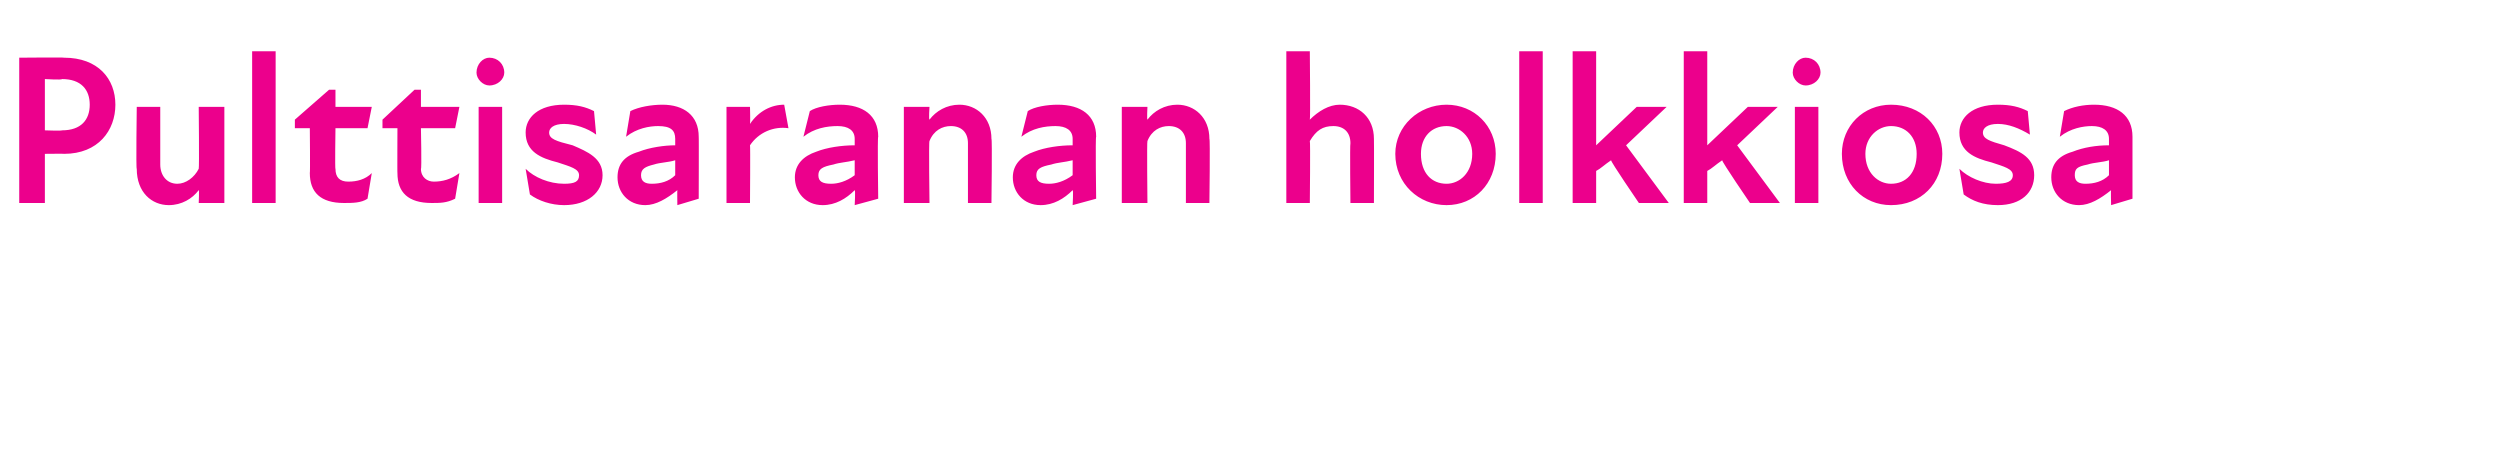 <?xml version="1.0" standalone="no"?>
<!DOCTYPE svg PUBLIC "-//W3C//DTD SVG 1.1//EN" "http://www.w3.org/Graphics/SVG/1.1/DTD/svg11.dtd">
<svg xmlns="http://www.w3.org/2000/svg" version="1.1" width="117px" height="21.3px" viewBox="0 -2 117 21.3" style="top:-2px">
  <desc>Pulttisaranan holkkiosa</desc>
  <defs/>
  <g id="Polygon192017">
    <path d="M 0.9 0.7 C 0.9 0.7 3.03 0.68 3 0.7 C 4.6 0.7 5.4 1.7 5.4 2.9 C 5.4 4.1 4.6 5.2 3 5.2 C 3.03 5.19 2.1 5.2 2.1 5.2 L 2.1 7.5 L 0.9 7.5 L 0.9 0.7 Z M 2.9 4.1 C 3.8 4.1 4.2 3.6 4.2 2.9 C 4.2 2.2 3.8 1.7 2.9 1.7 C 2.9 1.75 2.1 1.7 2.1 1.7 L 2.1 4.1 C 2.1 4.1 2.9 4.13 2.9 4.1 Z M 8.3 6.6 C 8.7 6.6 9.1 6.3 9.3 5.9 C 9.33 5.86 9.3 3 9.3 3 L 10.5 3 L 10.5 7.5 L 9.3 7.5 C 9.3 7.5 9.33 6.86 9.3 6.9 C 9 7.3 8.5 7.6 7.9 7.6 C 7.1 7.6 6.4 7 6.4 5.9 C 6.36 5.95 6.4 3 6.4 3 L 7.5 3 C 7.5 3 7.5 5.71 7.5 5.7 C 7.5 6.2 7.8 6.6 8.3 6.6 Z M 11.8 0.4 L 12.9 0.4 L 12.9 7.5 L 11.8 7.5 L 11.8 0.4 Z M 14.5 6.1 C 14.52 6.13 14.5 4 14.5 4 L 13.8 4 L 13.8 3.6 L 15.4 2.2 L 15.7 2.2 L 15.7 3 L 17.4 3 L 17.2 4 L 15.7 4 C 15.7 4 15.67 5.94 15.7 5.9 C 15.7 6.3 15.9 6.5 16.3 6.5 C 16.7 6.5 17.1 6.4 17.4 6.1 C 17.4 6.1 17.2 7.3 17.2 7.3 C 16.9 7.5 16.5 7.5 16.1 7.5 C 15 7.5 14.5 7 14.5 6.1 Z M 18.6 6.1 C 18.59 6.13 18.6 4 18.6 4 L 17.9 4 L 17.9 3.6 L 19.4 2.2 L 19.7 2.2 L 19.7 3 L 21.5 3 L 21.3 4 L 19.7 4 C 19.7 4 19.74 5.94 19.7 5.9 C 19.7 6.3 20 6.5 20.3 6.5 C 20.7 6.5 21.1 6.4 21.5 6.1 C 21.5 6.1 21.3 7.3 21.3 7.3 C 20.9 7.5 20.6 7.5 20.2 7.5 C 19.1 7.5 18.6 7 18.6 6.1 Z M 22.4 3 L 23.5 3 L 23.5 7.5 L 22.4 7.5 L 22.4 3 Z M 22.9 0.7 C 23.3 0.7 23.6 1 23.6 1.4 C 23.6 1.7 23.3 2 22.9 2 C 22.6 2 22.3 1.7 22.3 1.4 C 22.3 1 22.6 0.7 22.9 0.7 Z M 24.8 7.1 C 24.8 7.1 24.6 5.9 24.6 5.9 C 25 6.3 25.7 6.6 26.4 6.6 C 26.9 6.6 27.1 6.5 27.1 6.2 C 27.1 5.9 26.7 5.8 26.1 5.6 C 25.3 5.4 24.6 5.1 24.6 4.2 C 24.6 3.5 25.2 2.9 26.4 2.9 C 27 2.9 27.4 3 27.8 3.2 C 27.8 3.2 27.9 4.3 27.9 4.3 C 27.5 4 26.9 3.8 26.4 3.8 C 25.9 3.8 25.7 4 25.7 4.2 C 25.7 4.5 26 4.6 26.8 4.8 C 27.5 5.1 28.2 5.4 28.2 6.2 C 28.2 7 27.5 7.6 26.4 7.6 C 25.8 7.6 25.2 7.4 24.8 7.1 Z M 31.7 6.9 C 31.2 7.3 30.7 7.6 30.2 7.6 C 29.4 7.6 28.9 7 28.9 6.3 C 28.9 5.7 29.2 5.3 29.9 5.1 C 30.4 4.9 31.1 4.8 31.6 4.8 C 31.6 4.8 31.6 4.5 31.6 4.5 C 31.6 4.1 31.4 3.9 30.8 3.9 C 30.4 3.9 29.8 4 29.3 4.4 C 29.3 4.4 29.5 3.2 29.5 3.2 C 29.9 3 30.5 2.9 31 2.9 C 32 2.9 32.7 3.4 32.7 4.4 C 32.71 4.38 32.7 7.3 32.7 7.3 L 31.7 7.6 C 31.7 7.6 31.69 6.9 31.7 6.9 Z M 30.5 6.6 C 30.9 6.6 31.3 6.5 31.6 6.2 C 31.6 6.2 31.6 5.5 31.6 5.5 C 31.3 5.6 30.9 5.6 30.6 5.7 C 30.2 5.8 30 5.9 30 6.2 C 30 6.5 30.2 6.6 30.5 6.6 Z M 34 3 L 35.1 3 C 35.1 3 35.12 3.78 35.1 3.8 C 35.5 3.2 36.1 2.9 36.7 2.9 C 36.7 2.9 36.9 4 36.9 4 C 36.2 3.9 35.5 4.2 35.1 4.8 C 35.12 4.78 35.1 7.5 35.1 7.5 L 34 7.5 L 34 3 Z M 40 6.9 C 39.6 7.3 39.1 7.6 38.5 7.6 C 37.7 7.6 37.2 7 37.2 6.3 C 37.2 5.7 37.6 5.3 38.2 5.1 C 38.7 4.9 39.4 4.8 40 4.8 C 40 4.8 40 4.5 40 4.5 C 40 4.1 39.7 3.9 39.2 3.9 C 38.7 3.9 38.1 4 37.6 4.4 C 37.6 4.4 37.9 3.2 37.9 3.2 C 38.2 3 38.8 2.9 39.3 2.9 C 40.4 2.9 41.1 3.4 41.1 4.4 C 41.06 4.38 41.1 7.3 41.1 7.3 L 40 7.6 C 40 7.6 40.04 6.9 40 6.9 Z M 38.9 6.6 C 39.2 6.6 39.6 6.5 40 6.2 C 40 6.2 40 5.5 40 5.5 C 39.6 5.6 39.3 5.6 39 5.7 C 38.5 5.8 38.3 5.9 38.3 6.2 C 38.3 6.5 38.5 6.6 38.9 6.6 Z M 44.5 3.9 C 44.1 3.9 43.7 4.1 43.5 4.6 C 43.46 4.59 43.5 7.5 43.5 7.5 L 42.3 7.5 L 42.3 3 L 43.5 3 C 43.5 3 43.46 3.59 43.5 3.6 C 43.8 3.2 44.3 2.9 44.9 2.9 C 45.7 2.9 46.4 3.5 46.4 4.5 C 46.44 4.5 46.4 7.5 46.4 7.5 L 45.3 7.5 C 45.3 7.5 45.3 4.74 45.3 4.7 C 45.3 4.2 45 3.9 44.5 3.9 Z M 50.2 6.9 C 49.8 7.3 49.3 7.6 48.7 7.6 C 47.9 7.6 47.4 7 47.4 6.3 C 47.4 5.7 47.8 5.3 48.4 5.1 C 48.9 4.9 49.6 4.8 50.2 4.8 C 50.2 4.8 50.2 4.5 50.2 4.5 C 50.2 4.1 49.9 3.9 49.4 3.9 C 48.9 3.9 48.3 4 47.8 4.4 C 47.8 4.4 48.1 3.2 48.1 3.2 C 48.4 3 49 2.9 49.5 2.9 C 50.6 2.9 51.3 3.4 51.3 4.4 C 51.26 4.38 51.3 7.3 51.3 7.3 L 50.2 7.6 C 50.2 7.6 50.24 6.9 50.2 6.9 Z M 49.1 6.6 C 49.4 6.6 49.8 6.5 50.2 6.2 C 50.2 6.2 50.2 5.5 50.2 5.5 C 49.8 5.6 49.5 5.6 49.2 5.7 C 48.7 5.8 48.5 5.9 48.5 6.2 C 48.5 6.5 48.7 6.6 49.1 6.6 Z M 54.7 3.9 C 54.3 3.9 53.9 4.1 53.7 4.6 C 53.67 4.59 53.7 7.5 53.7 7.5 L 52.5 7.5 L 52.5 3 L 53.7 3 C 53.7 3 53.67 3.59 53.7 3.6 C 54 3.2 54.5 2.9 55.1 2.9 C 55.9 2.9 56.6 3.5 56.6 4.5 C 56.64 4.5 56.6 7.5 56.6 7.5 L 55.5 7.5 C 55.5 7.5 55.5 4.74 55.5 4.7 C 55.5 4.2 55.2 3.9 54.7 3.9 Z M 62.4 3.9 C 61.9 3.9 61.6 4.1 61.3 4.6 C 61.33 4.59 61.3 7.5 61.3 7.5 L 60.2 7.5 L 60.2 0.4 L 61.3 0.4 C 61.3 0.4 61.33 3.59 61.3 3.6 C 61.7 3.2 62.2 2.9 62.7 2.9 C 63.6 2.9 64.3 3.5 64.3 4.5 C 64.31 4.5 64.3 7.5 64.3 7.5 L 63.2 7.5 C 63.2 7.5 63.17 4.74 63.2 4.7 C 63.2 4.2 62.9 3.9 62.4 3.9 Z M 65.3 5.2 C 65.3 3.9 66.4 2.9 67.7 2.9 C 69 2.9 70 3.9 70 5.2 C 70 6.6 69 7.6 67.7 7.6 C 66.4 7.6 65.3 6.6 65.3 5.2 Z M 67.7 6.6 C 68.3 6.6 68.9 6.1 68.9 5.2 C 68.9 4.4 68.3 3.9 67.7 3.9 C 67 3.9 66.5 4.4 66.5 5.2 C 66.5 6.1 67 6.6 67.7 6.6 Z M 71.1 0.4 L 72.2 0.4 L 72.2 7.5 L 71.1 7.5 L 71.1 0.4 Z M 73.6 0.4 L 74.7 0.4 L 74.7 4.8 L 76.6 3 L 78 3 L 76.1 4.8 L 78.1 7.5 L 76.7 7.5 C 76.7 7.5 75.36 5.54 75.4 5.5 C 75.1 5.7 74.9 5.9 74.7 6 C 74.7 6.05 74.7 7.5 74.7 7.5 L 73.6 7.5 L 73.6 0.4 Z M 78.8 0.4 L 79.9 0.4 L 79.9 4.8 L 81.8 3 L 83.2 3 L 81.3 4.8 L 83.3 7.5 L 81.9 7.5 C 81.9 7.5 80.56 5.54 80.6 5.5 C 80.3 5.7 80.1 5.9 79.9 6 C 79.9 6.05 79.9 7.5 79.9 7.5 L 78.8 7.5 L 78.8 0.4 Z M 84 3 L 85.1 3 L 85.1 7.5 L 84 7.5 L 84 3 Z M 84.5 0.7 C 84.9 0.7 85.2 1 85.2 1.4 C 85.2 1.7 84.9 2 84.5 2 C 84.2 2 83.9 1.7 83.9 1.4 C 83.9 1 84.2 0.7 84.5 0.7 Z M 86.2 5.2 C 86.2 3.9 87.2 2.9 88.5 2.9 C 89.9 2.9 90.9 3.9 90.9 5.2 C 90.9 6.6 89.9 7.6 88.5 7.6 C 87.2 7.6 86.2 6.6 86.2 5.2 Z M 88.5 6.6 C 89.2 6.6 89.7 6.1 89.7 5.2 C 89.7 4.4 89.2 3.9 88.5 3.9 C 87.9 3.9 87.3 4.4 87.3 5.2 C 87.3 6.1 87.9 6.6 88.5 6.6 Z M 91.9 7.1 C 91.9 7.1 91.7 5.9 91.7 5.9 C 92.1 6.3 92.8 6.6 93.4 6.6 C 93.9 6.6 94.2 6.5 94.2 6.2 C 94.2 5.9 93.8 5.8 93.2 5.6 C 92.4 5.4 91.7 5.1 91.7 4.2 C 91.7 3.5 92.3 2.9 93.5 2.9 C 94.1 2.9 94.5 3 94.9 3.2 C 94.9 3.2 95 4.3 95 4.3 C 94.5 4 94 3.8 93.5 3.8 C 93 3.8 92.8 4 92.8 4.2 C 92.8 4.5 93.1 4.6 93.8 4.8 C 94.6 5.1 95.2 5.4 95.2 6.2 C 95.2 7 94.6 7.6 93.5 7.6 C 92.8 7.6 92.3 7.4 91.9 7.1 Z M 98.8 6.9 C 98.3 7.3 97.8 7.6 97.3 7.6 C 96.5 7.6 96 7 96 6.3 C 96 5.7 96.3 5.3 97 5.1 C 97.5 4.9 98.1 4.8 98.7 4.8 C 98.7 4.8 98.7 4.5 98.7 4.5 C 98.7 4.1 98.4 3.9 97.9 3.9 C 97.5 3.9 96.9 4 96.4 4.4 C 96.4 4.4 96.6 3.2 96.6 3.2 C 97 3 97.5 2.9 98 2.9 C 99.1 2.9 99.8 3.4 99.8 4.4 C 99.8 4.38 99.8 7.3 99.8 7.3 L 98.8 7.6 C 98.8 7.6 98.78 6.9 98.8 6.9 Z M 97.6 6.6 C 98 6.6 98.4 6.5 98.7 6.2 C 98.7 6.2 98.7 5.5 98.7 5.5 C 98.4 5.6 98 5.6 97.7 5.7 C 97.2 5.8 97.1 5.9 97.1 6.2 C 97.1 6.5 97.3 6.6 97.6 6.6 Z " stroke="none" fill="#ec008c"/>
  </g>
</svg>